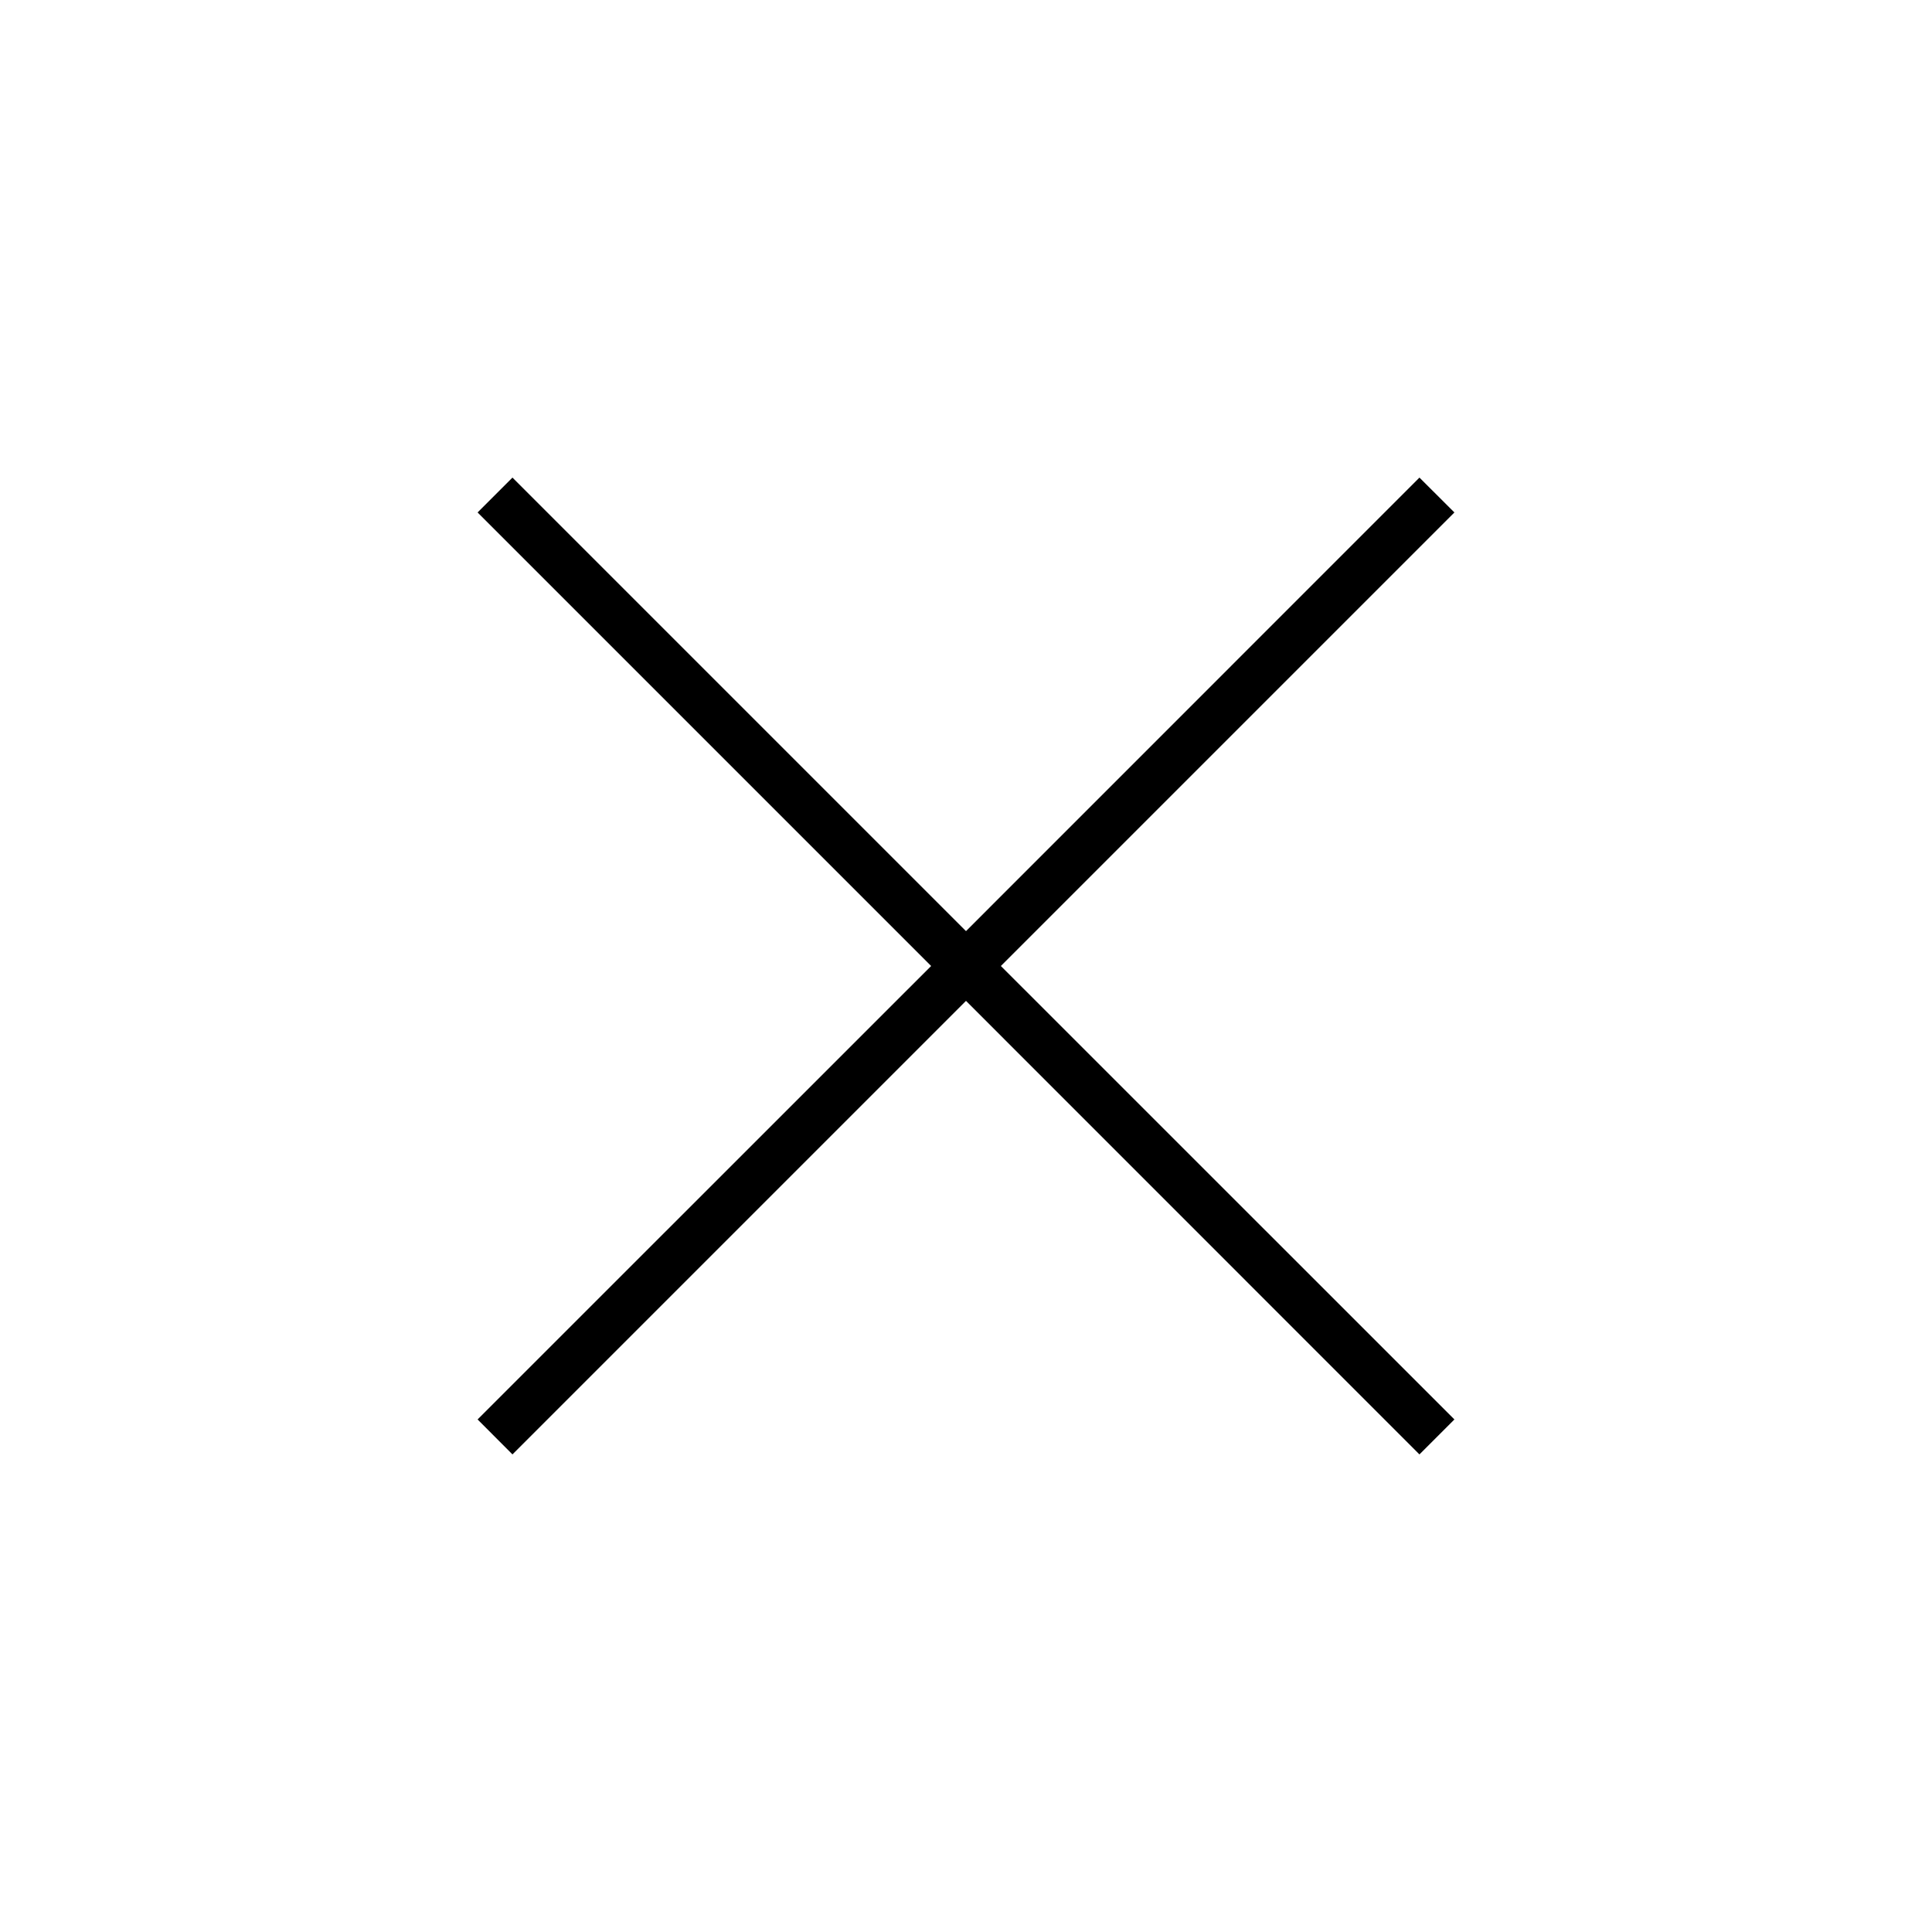 <svg width="20" height="20" viewBox="0 0 20 20" fill="none" xmlns="http://www.w3.org/2000/svg">
<path d="M5.305 15.056L4.944 14.694L9.639 10L4.944 5.305L5.305 4.944L10 9.639L14.694 4.944L15.056 5.305L10.361 10L15.056 14.694L14.694 15.056L10 10.361L5.305 15.056Z" fill="black"/>
</svg>
